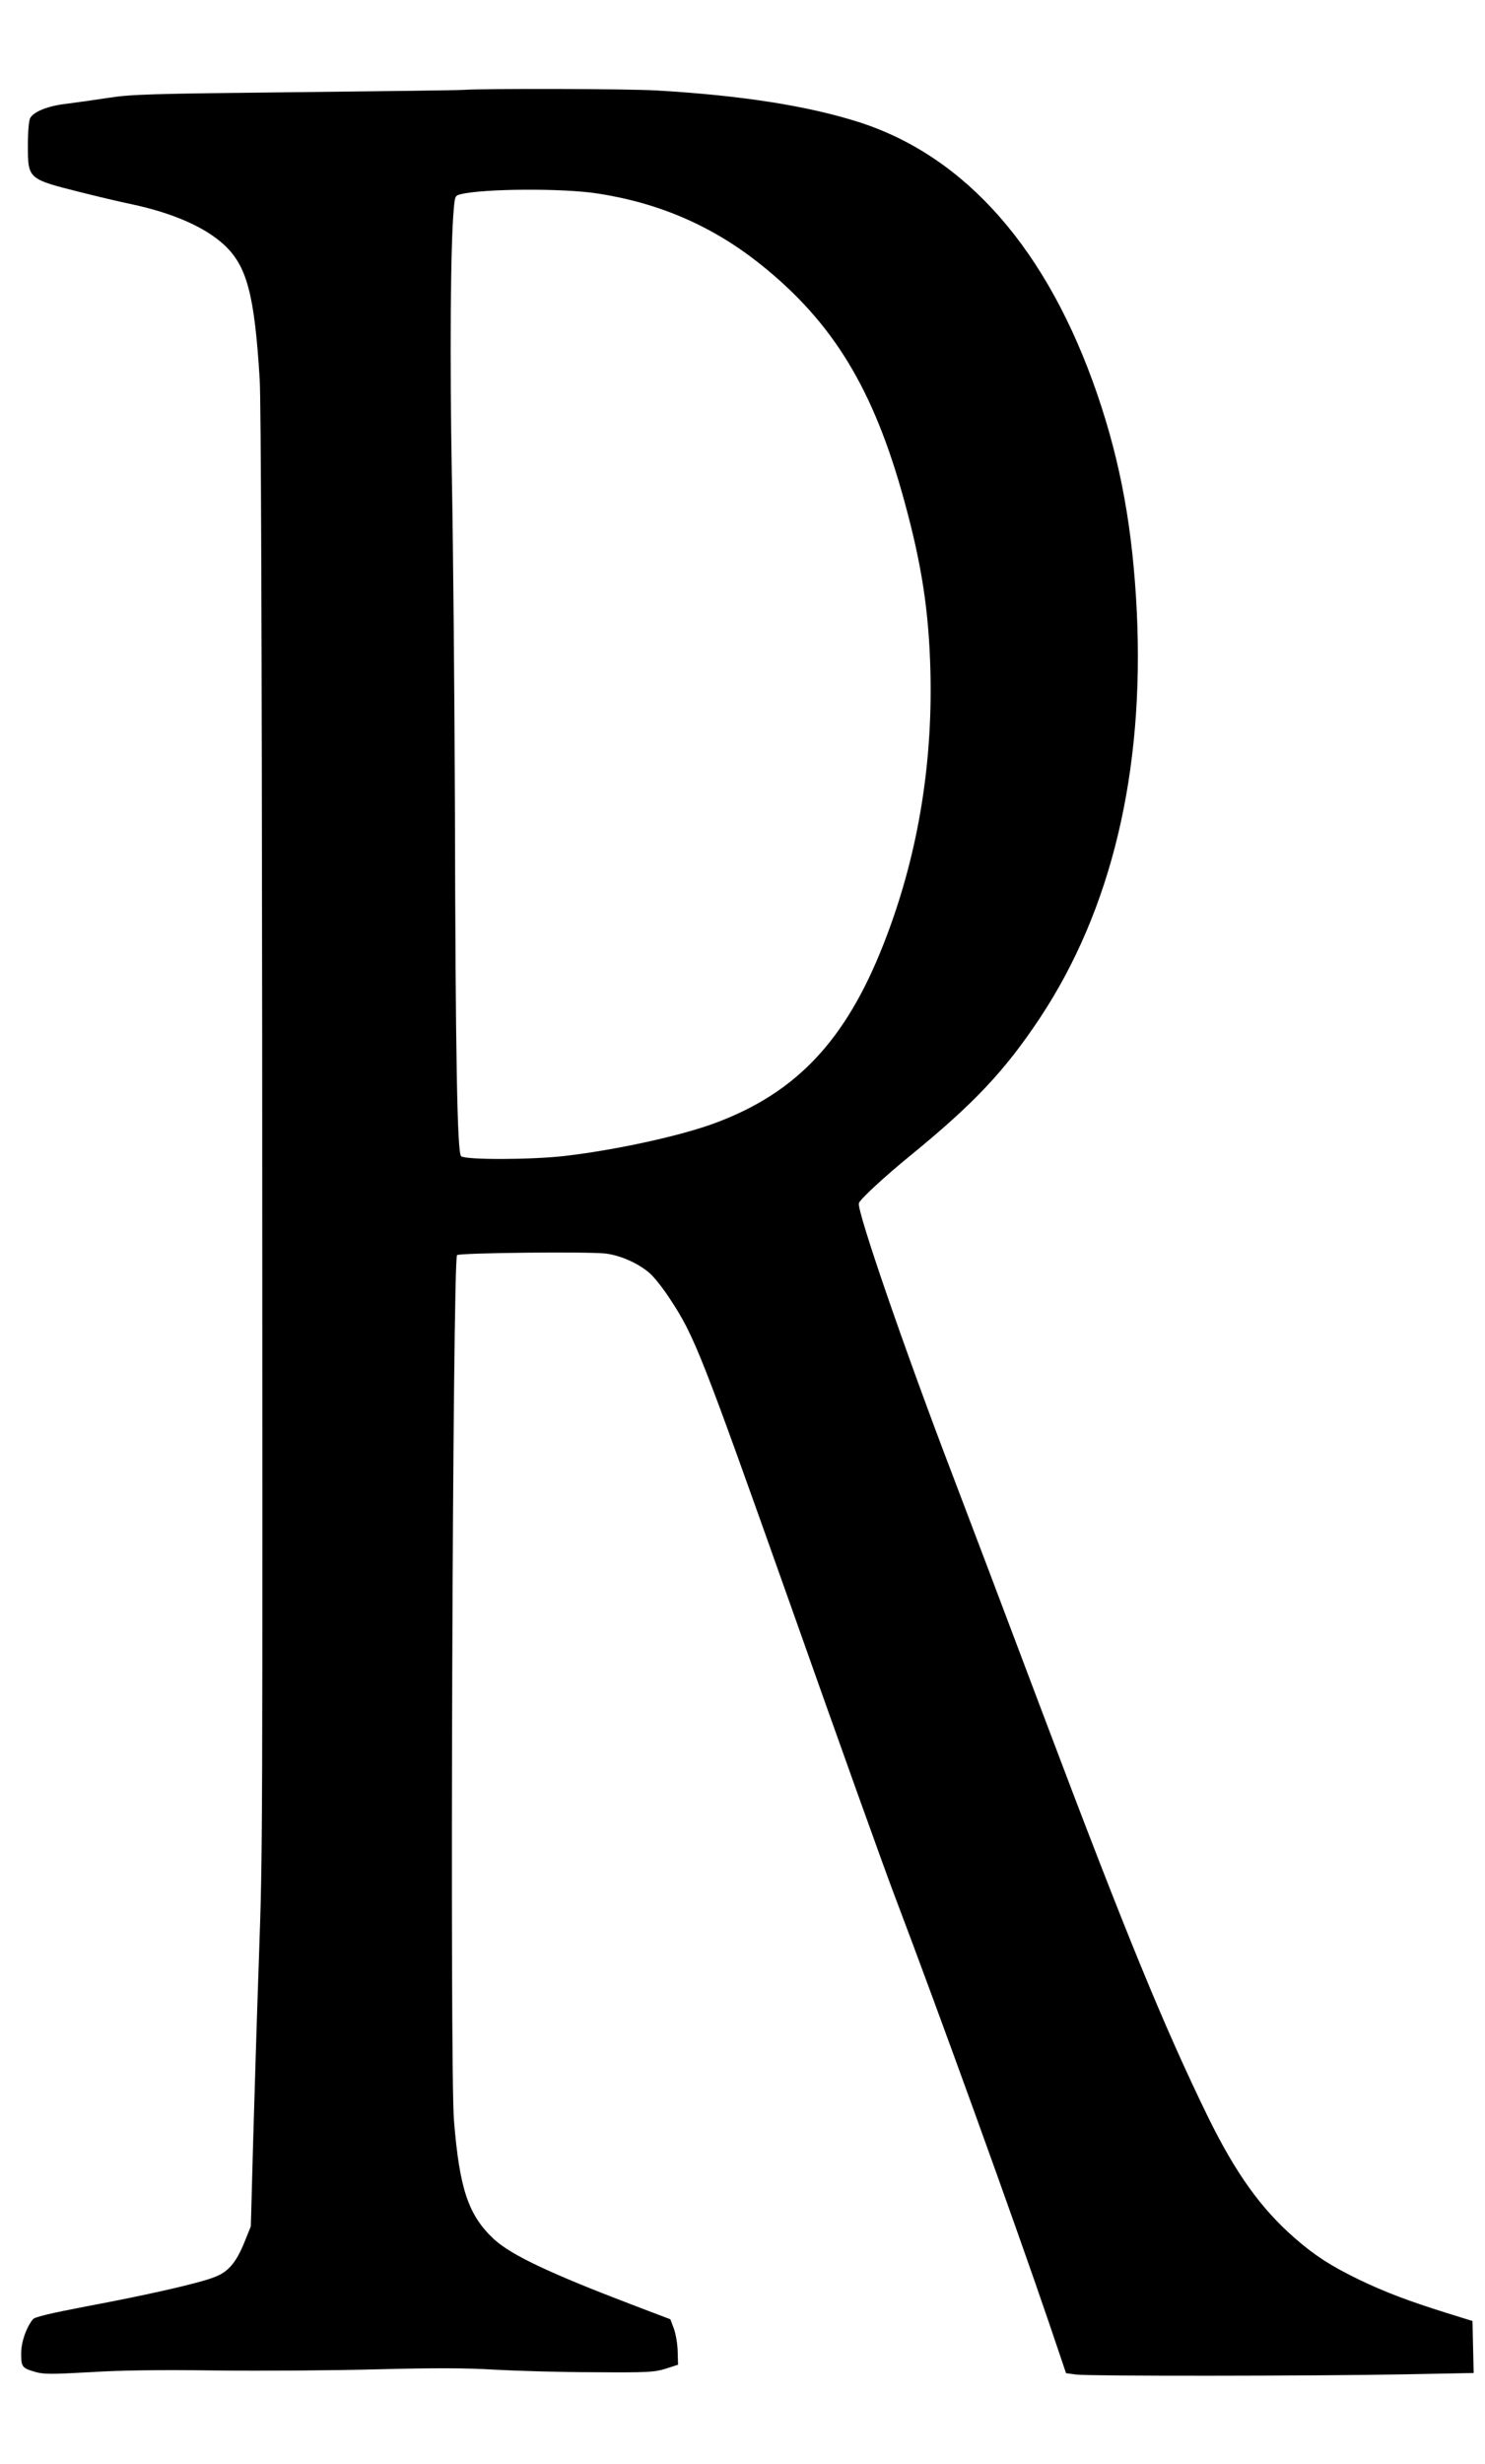 <?xml version="1.0" standalone="no"?>
<!DOCTYPE svg PUBLIC "-//W3C//DTD SVG 20010904//EN"
 "http://www.w3.org/TR/2001/REC-SVG-20010904/DTD/svg10.dtd">
<svg version="1.0" xmlns="http://www.w3.org/2000/svg"
 width="772pt" height="1280pt" viewBox="0 0 772 1280"
 preserveAspectRatio="xMidYMid meet">
<g transform="translate(0,1280) scale(0.1,-0.1)"
fill="#000000" stroke="none">
<path d="M2405 12333 c-27 -2 -423 -7 -880 -12 -751 -8 -842 -11 -960 -29 -72
-11 -170 -25 -219 -31 -96 -11 -169 -40 -189 -74 -7 -14 -12 -67 -12 -144 0
-172 0 -173 272 -241 87 -22 205 -50 263 -62 217 -46 382 -118 483 -210 120
-110 160 -257 187 -700 7 -106 11 -1330 13 -3420 2 -4301 3 -4199 -17 -4785
-10 -280 -23 -708 -30 -950 l-12 -440 -33 -82 c-44 -108 -85 -156 -159 -183
-80 -31 -343 -91 -658 -150 -194 -37 -273 -56 -283 -68 -35 -44 -61 -118 -61
-178 0 -70 5 -76 75 -96 43 -12 82 -12 280 -1 161 10 357 13 655 9 234 -3 612
0 840 6 314 8 464 7 615 -2 110 -6 340 -13 510 -13 286 -2 315 0 375 18 l65
21 -2 70 c-1 38 -10 91 -20 118 l-18 48 -205 78 c-422 161 -623 256 -712 338
-133 124 -179 260 -208 616 -22 277 -7 4473 16 4496 12 12 691 19 774 8 79
-10 173 -53 230 -104 23 -21 68 -78 100 -127 131 -198 163 -280 634 -1607 244
-690 485 -1362 535 -1493 235 -619 622 -1688 806 -2228 l87 -257 52 -7 c62 -9
1213 -8 1709 1 l358 7 -3 135 -3 135 -135 42 c-198 62 -320 108 -459 175 -142
69 -226 123 -329 213 -177 154 -308 337 -453 632 -228 468 -424 944 -849 2070
-199 528 -414 1095 -477 1260 -246 642 -500 1378 -488 1415 7 21 136 140 265
245 332 271 492 440 675 715 373 562 544 1279 505 2109 -21 431 -83 775 -206
1134 -257 748 -681 1233 -1237 1412 -267 85 -608 139 -1052 165 -153 9 -887
11 -1010 3z m700 -538 c322 -49 598 -169 846 -366 379 -302 590 -648 749
-1227 92 -335 129 -575 137 -892 12 -497 -70 -973 -244 -1415 -196 -499 -452
-771 -873 -928 -179 -67 -518 -141 -785 -172 -173 -20 -518 -21 -538 -1 -20
20 -29 510 -32 1801 -2 583 -9 1362 -16 1730 -11 620 -7 1203 10 1389 6 67 7
70 36 77 115 29 531 32 710 4z"/>
</g>
</svg>
